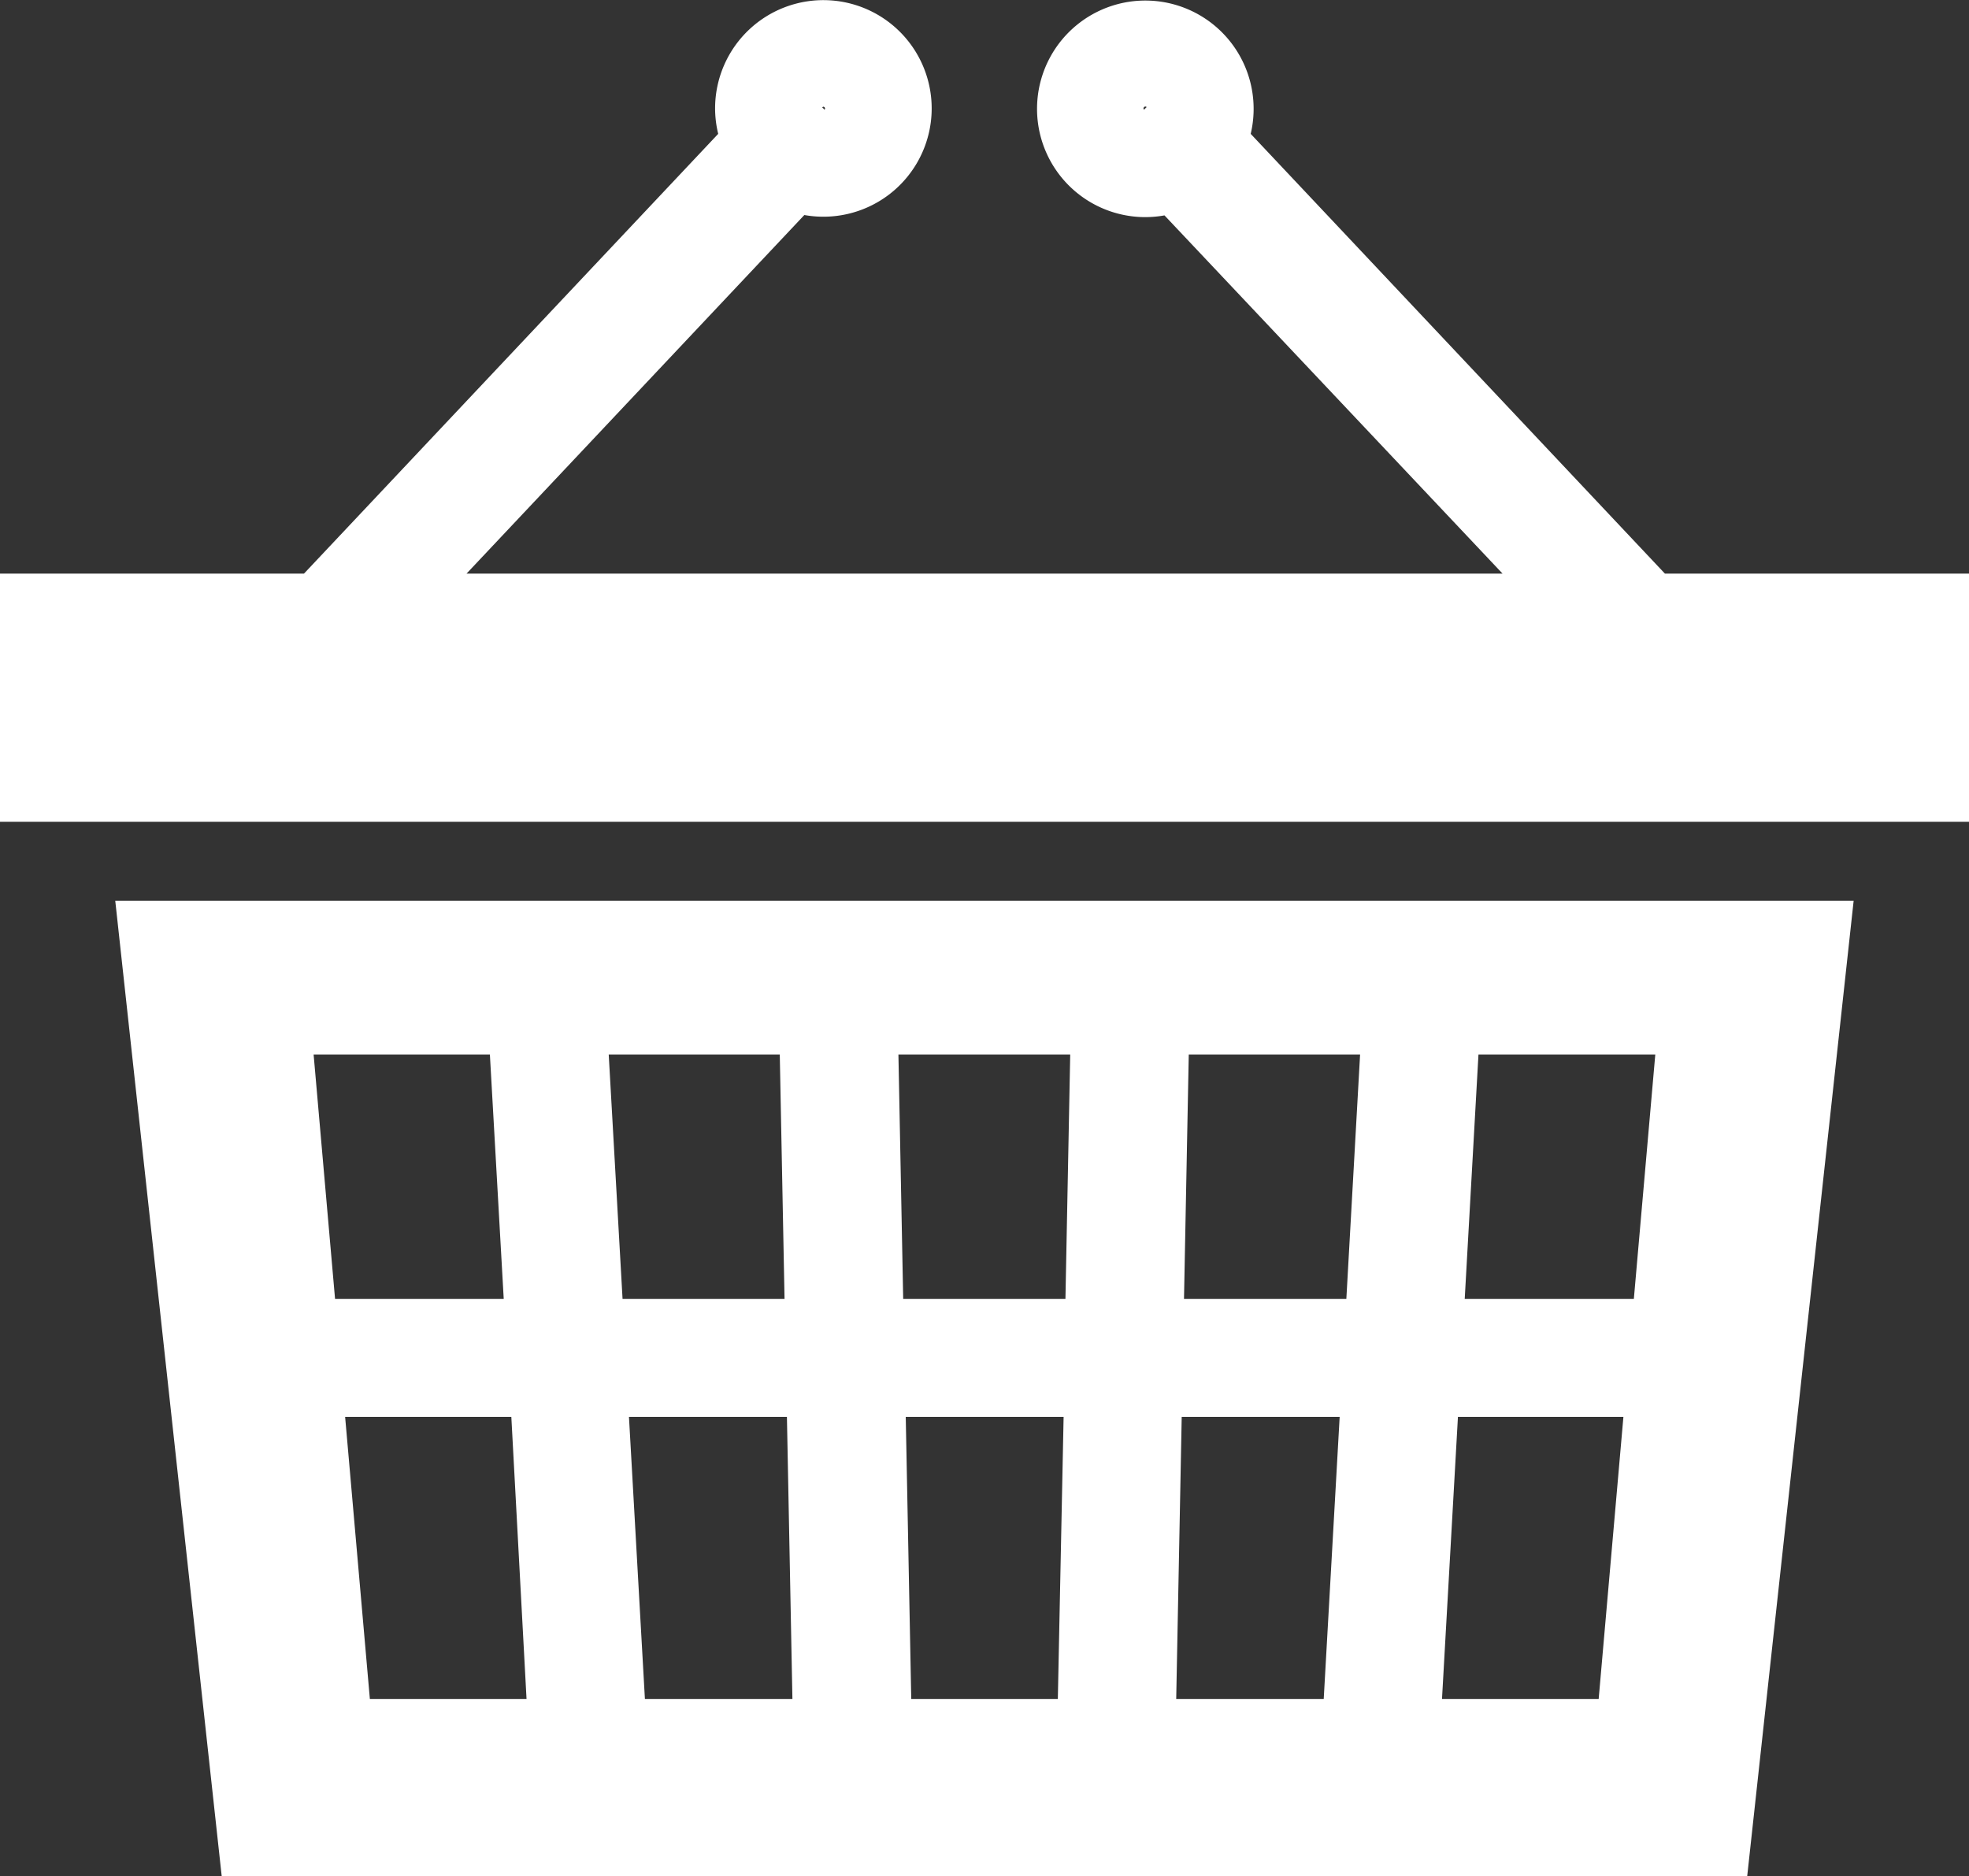 <svg id="グループ_73662" data-name="グループ 73662" xmlns="http://www.w3.org/2000/svg" width="21.491" height="20.48" viewBox="0 0 21.491 20.48">
  <rect x="0" y="0" width="21.491" height="20.48" fill="#333333" stroke="none"/>
  <path id="パス_60865" data-name="パス 60865" d="M31.139,256.93h16.65l1.162-10.648H29.977Zm9.126-1.936h-1.6l-.06-3.079h1.723Zm4.591-7.034h1.93l-.234,2.667H44.706Zm-.224,3.955h1.806l-.27,3.079h-1.71Zm-2.938-3.955h1.87l-.15,2.667H41.642Zm-.077,3.955h1.724l-.174,3.079h-1.61ZM40.4,247.96l-.052,2.667H38.577l-.052-2.667Zm-3.032,7.034h-1.61l-.174-3.079h1.724Zm-.138-7.034.052,2.667H35.514l-.151-2.667Zm-2.764,7.034h-1.71l-.27-3.079H34.3Zm-.4-7.034.151,2.667H32.376l-.234-2.667Z" transform="translate(-28.719 -236.45)" fill="#fff"/>
  <path id="パス_60866" data-name="パス 60866" d="M18.172,18.291l-4.521-4.8A1.182,1.182,0,1,0,12.5,14.4a1.2,1.2,0,0,0,.21-.019L16.4,18.291H5.092l3.687-3.914a1.182,1.182,0,1,0-.974-1.164,1.174,1.174,0,0,0,.034.278l-4.521,4.8H0V21H21.491V18.291Zm-5.686-5.063-.006-.015.006-.015.015-.006.015.006h0ZM8.974,13.2l.015-.006L9,13.2l.006.015L9,13.228,8.973,13.2Z" transform="translate(0 -12.03)" fill="#fff"/>
</svg>
